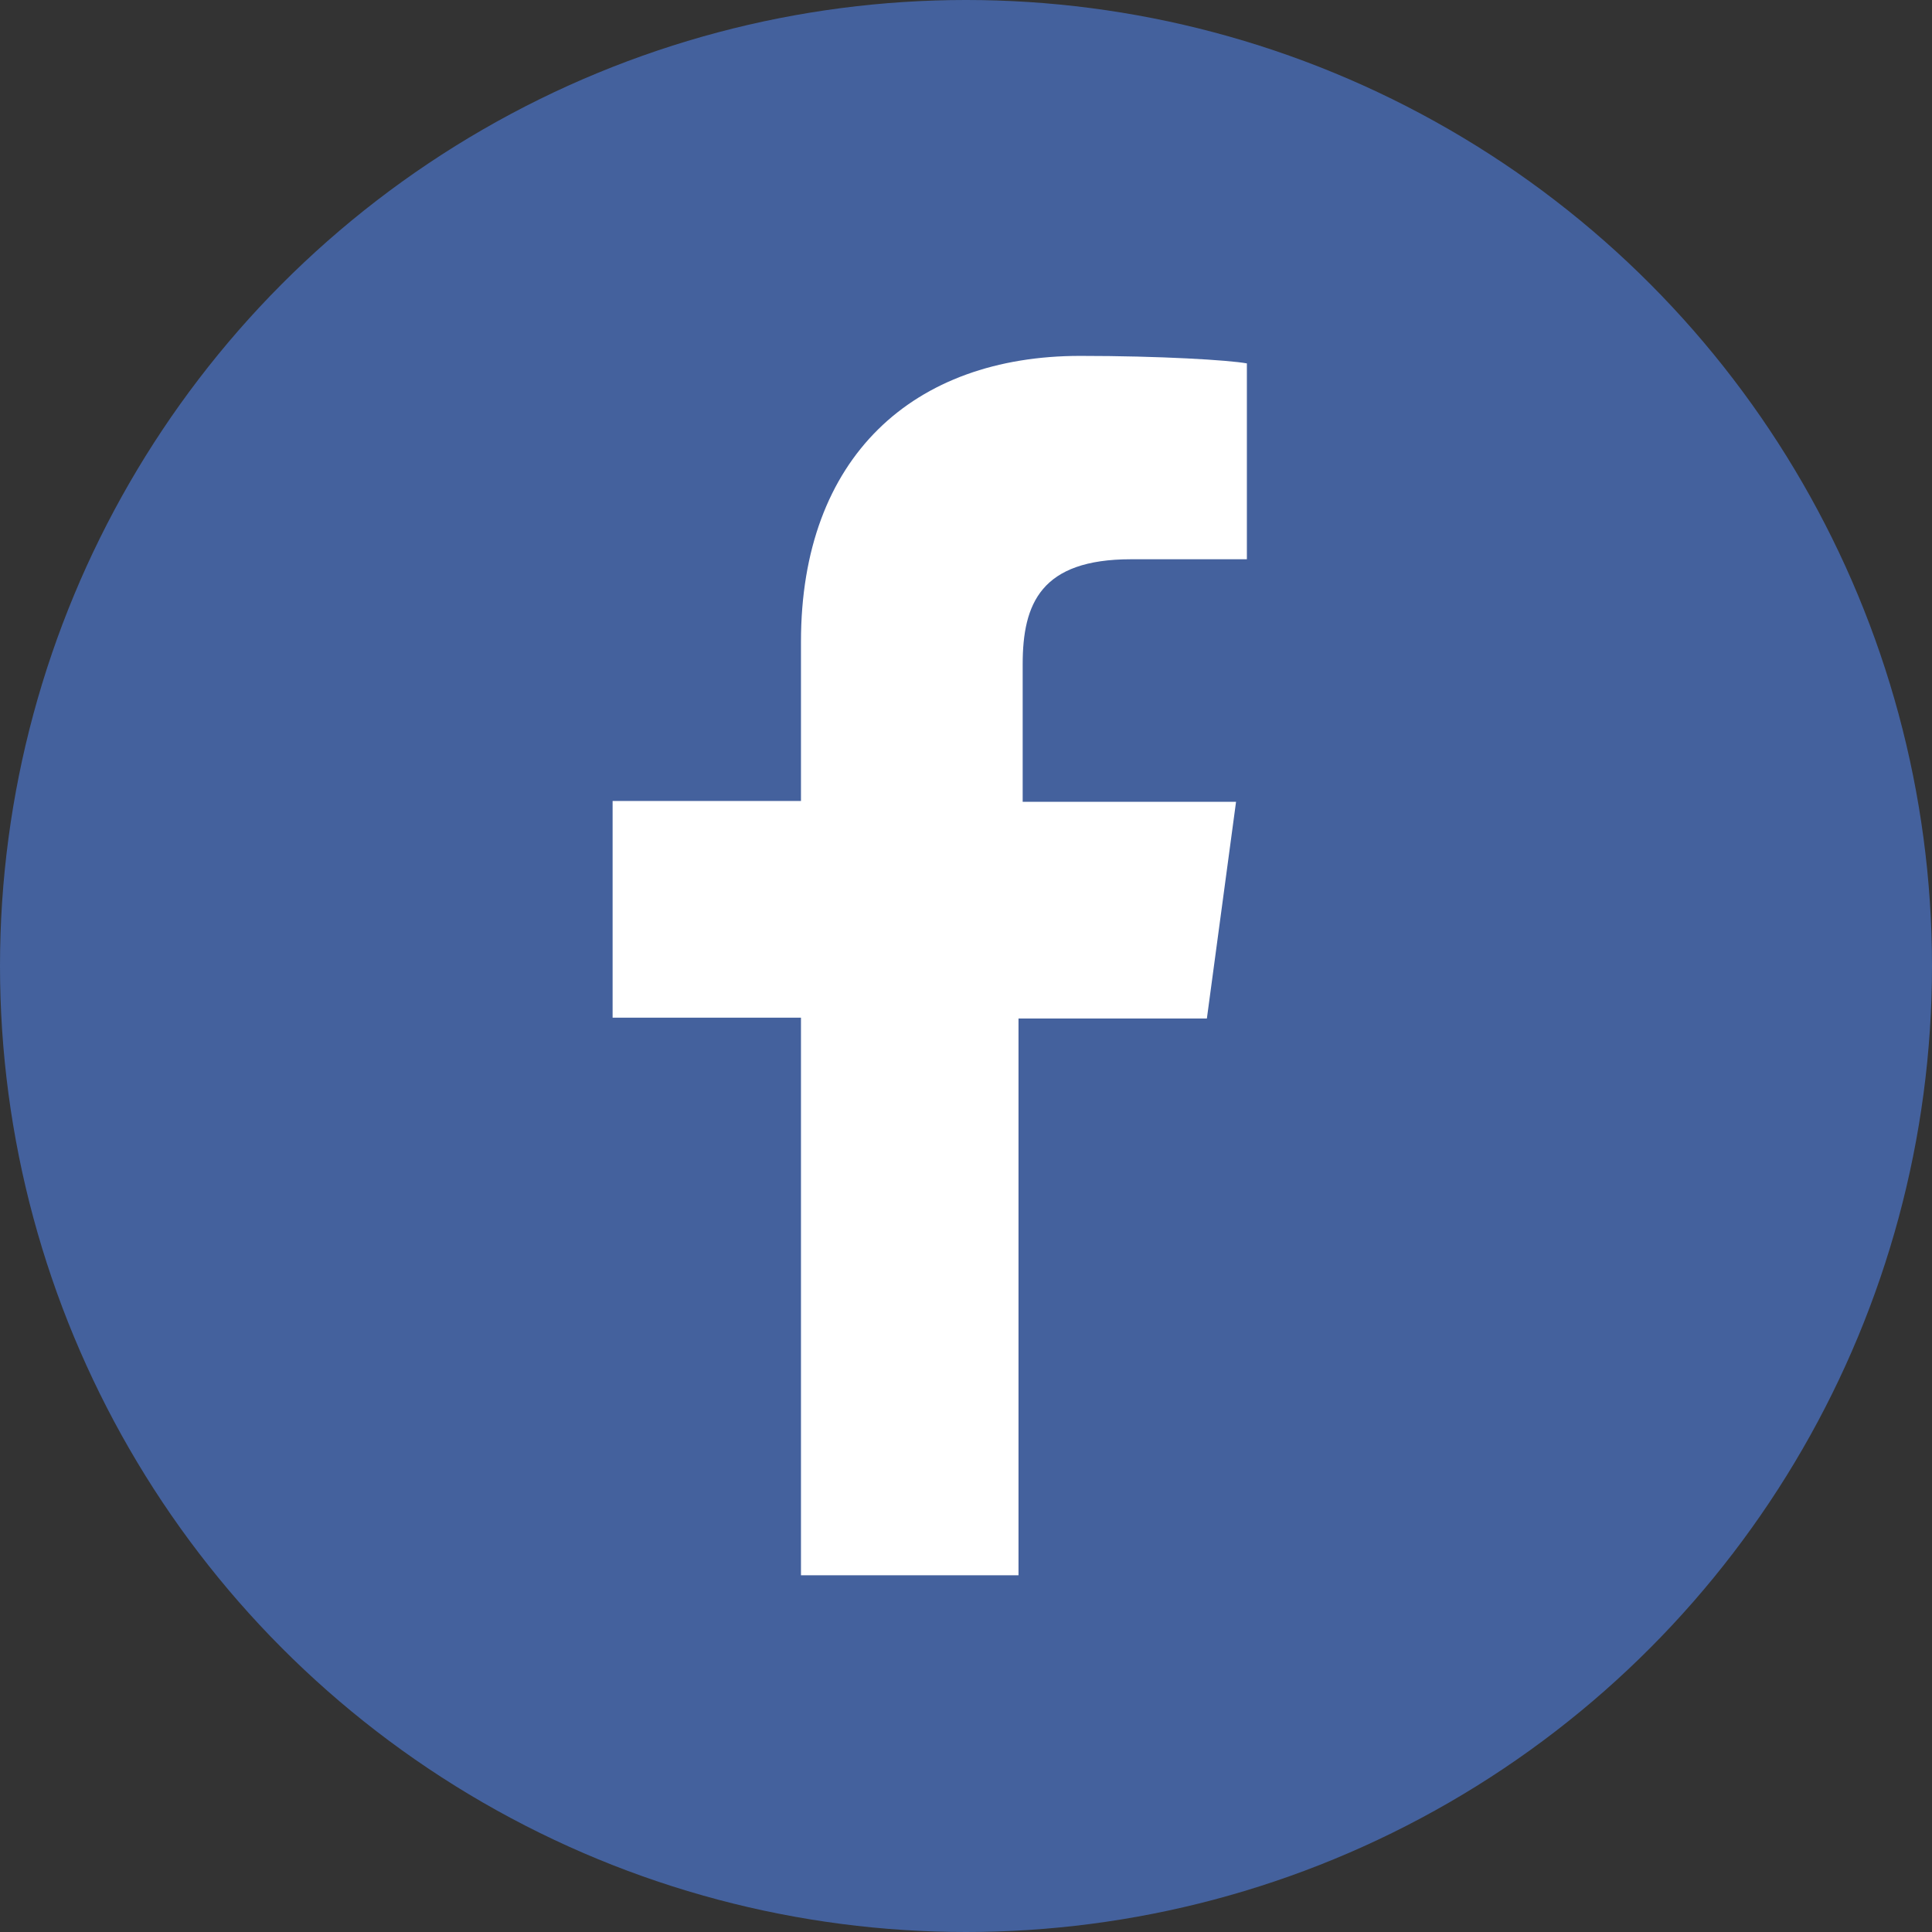 <?xml version="1.0" encoding="UTF-8"?><svg id="Layer_1" xmlns="http://www.w3.org/2000/svg" viewBox="0 0 23.18 23.18"><rect x="0" y="0" width="23.18" height="23.18" fill="#333333" stroke="none"/><defs><style>.cls-1{fill:#fff;}.cls-2{fill:#44619d;}</style></defs><circle class="cls-2" cx="11.59" cy="11.59" r="11.59"/><path id="f" class="cls-1" d="m12.22,18.91v-6.69h2.26l.35-2.6h-2.56v-1.65c0-.73.22-1.26,1.3-1.26h1.39v-2.35c-.22-.04-1.04-.09-2-.09-2,0-3.35,1.21-3.35,3.43v1.91h-2.26v2.6h2.26v6.69h2.61Z"/></svg>